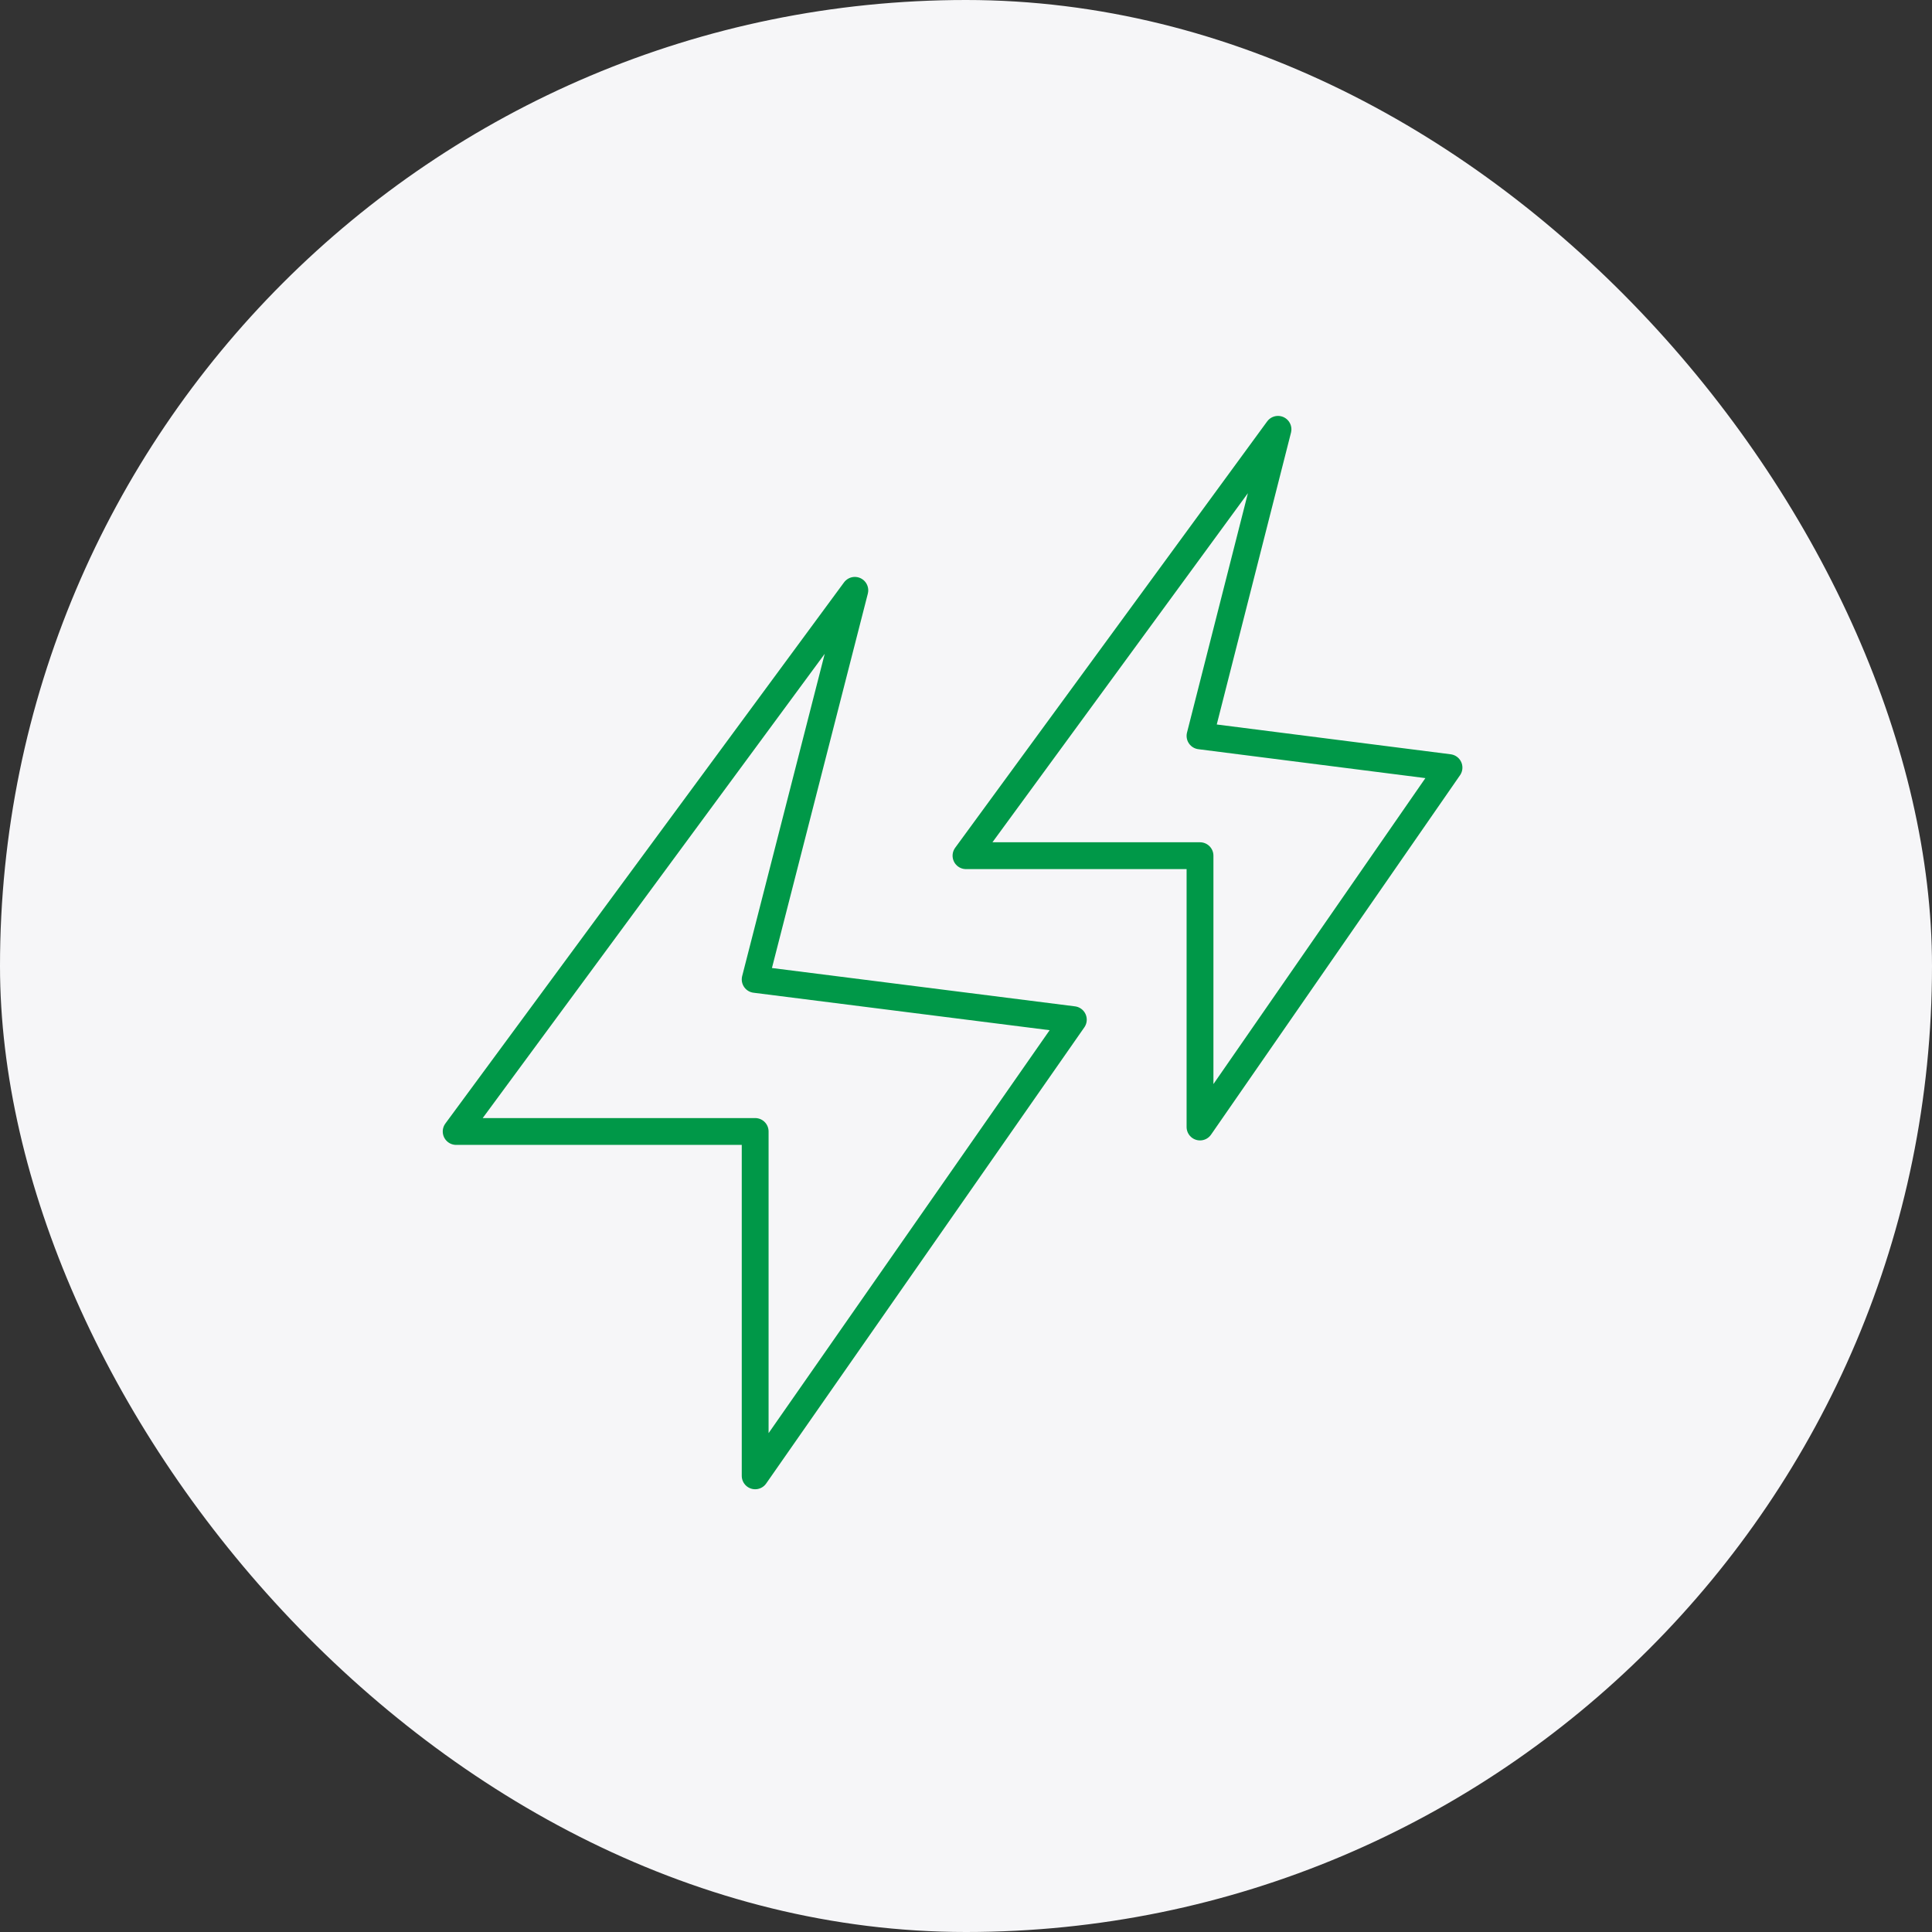 <?xml version="1.0" encoding="UTF-8"?> <svg xmlns="http://www.w3.org/2000/svg" width="72" height="72" viewBox="0 0 72 72" fill="none"><rect x="0" y="0" width="72" height="72" fill="#333333" stroke="none"/> <rect width="72" height="72" rx="36" fill="#F6F6F8"></rect> <path d="M31.857 22L28.143 36.5L40 38L28.143 55V42.167H17L31.857 22Z" stroke="#009848" stroke-linecap="round" stroke-linejoin="round"></path> <path d="M47.627 16L44.721 27.424L54 28.606L44.721 42V31.889H36L47.627 16Z" stroke="#009848" stroke-linecap="round" stroke-linejoin="round"></path> </svg> 